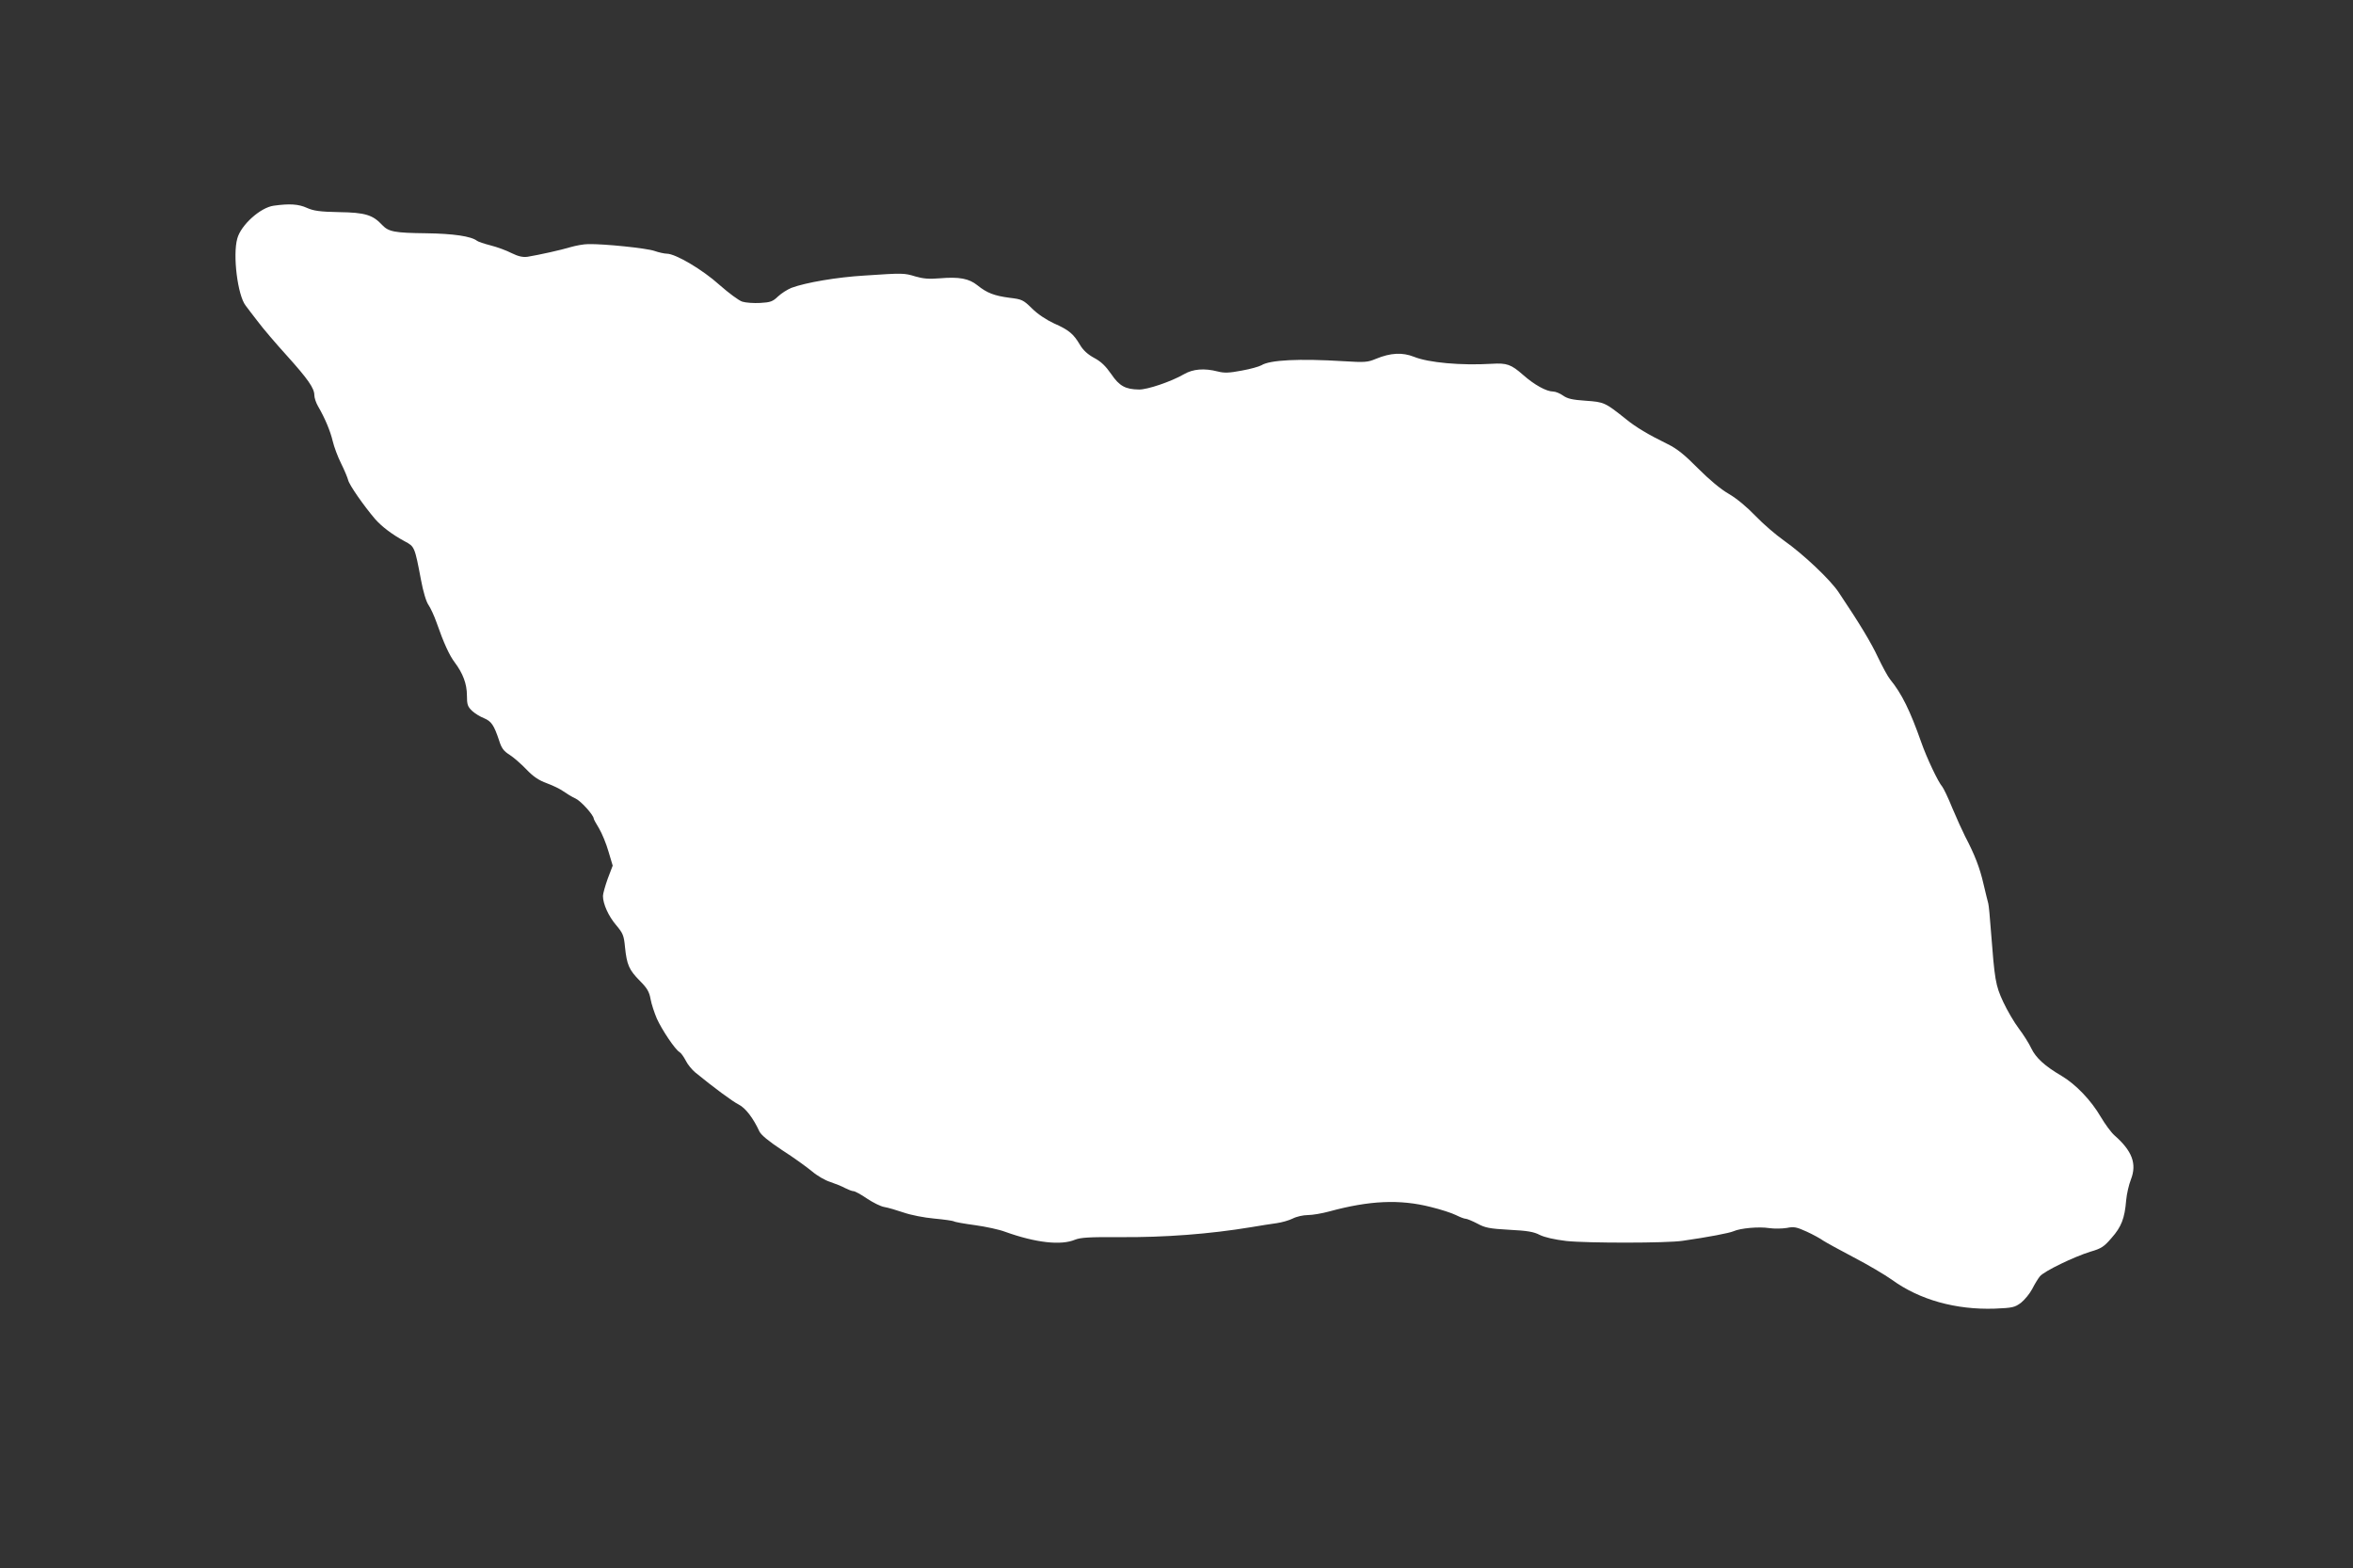 <?xml version="1.0" standalone="no"?>
<!DOCTYPE svg PUBLIC "-//W3C//DTD SVG 20010904//EN"
 "http://www.w3.org/TR/2001/REC-SVG-20010904/DTD/svg10.dtd">
<svg version="1.0" xmlns="http://www.w3.org/2000/svg"
 width="1280pt" height="853pt" viewBox="0 0 1280 853"
 preserveAspectRatio="xMidYMid meet">
<rect x="0" y="0" width="1280" height="853" fill="#333333" stroke="none"/>
<g transform="translate(0,853) scale(0.1,-0.1)"
fill="#ffffff" stroke="none">
<path d="M1489 7411 c-73 -10 -178 -105 -198 -178 -26 -91 2 -310 45 -365 10
-14 41 -54 68 -89 26 -35 96 -117 155 -182 117 -130 151 -179 151 -217 0 -14
9 -41 20 -60 38 -65 67 -135 80 -190 7 -30 27 -84 45 -120 18 -36 35 -77 39
-92 6 -26 83 -137 146 -211 37 -42 92 -84 162 -122 53 -28 54 -29 88 -209 12
-65 29 -121 41 -137 11 -16 31 -59 44 -96 39 -112 70 -179 99 -217 44 -59 66
-116 66 -179 0 -50 4 -61 28 -84 15 -14 44 -32 65 -40 40 -17 54 -37 82 -121
13 -42 25 -58 57 -78 22 -14 63 -50 91 -79 38 -40 68 -60 112 -76 33 -12 74
-32 90 -44 17 -12 46 -30 66 -39 30 -14 99 -91 99 -110 0 -3 13 -27 29 -53 16
-27 39 -83 51 -125 l23 -77 -27 -71 c-14 -39 -26 -82 -26 -94 0 -43 30 -110
72 -159 37 -44 42 -56 48 -120 10 -96 22 -123 80 -182 40 -40 52 -60 59 -100
5 -28 21 -75 34 -106 28 -62 100 -169 123 -182 8 -4 23 -25 34 -46 10 -21 34
-50 52 -65 103 -84 203 -158 237 -175 37 -19 79 -74 112 -146 10 -20 50 -53
124 -102 61 -39 133 -91 162 -115 28 -24 73 -50 100 -58 26 -9 62 -23 80 -33
18 -9 38 -17 46 -17 8 0 41 -18 73 -40 33 -22 75 -43 94 -46 19 -3 67 -17 105
-30 40 -14 112 -28 167 -33 54 -5 102 -12 107 -15 5 -4 57 -13 116 -21 58 -8
132 -24 163 -36 167 -60 304 -75 380 -43 30 12 77 15 242 14 246 -2 491 17
715 54 50 9 113 18 140 22 28 4 67 15 87 25 21 11 58 19 82 19 25 0 78 9 118
20 217 59 382 67 551 24 54 -13 115 -33 137 -44 22 -11 45 -20 53 -20 7 0 36
-12 63 -26 42 -23 66 -28 174 -34 99 -5 134 -11 166 -28 27 -13 78 -25 145
-33 112 -12 547 -12 632 1 140 20 254 42 277 52 38 17 139 26 195 17 28 -4 70
-3 95 1 39 8 53 5 108 -20 35 -16 75 -38 90 -49 15 -10 90 -51 166 -91 77 -40
170 -95 208 -122 150 -109 347 -164 559 -157 98 4 109 7 143 32 20 16 47 49
61 75 13 26 32 57 42 69 23 28 187 107 275 134 59 17 74 27 115 75 53 60 71
106 79 204 3 35 15 86 26 114 33 85 7 155 -90 240 -18 16 -51 61 -74 100 -53
91 -137 178 -213 223 -92 54 -140 98 -165 150 -12 26 -43 75 -68 108 -25 33
-63 98 -85 145 -42 91 -46 117 -67 390 -5 69 -11 134 -14 145 -3 11 -15 59
-26 106 -20 88 -48 160 -100 259 -15 30 -47 100 -70 155 -22 55 -47 106 -54
115 -23 26 -85 157 -115 243 -60 170 -105 263 -169 341 -13 16 -42 70 -66 120
-38 81 -98 181 -214 354 -45 68 -192 207 -297 281 -44 31 -114 91 -155 134
-46 48 -102 95 -145 120 -44 25 -106 77 -168 139 -73 74 -114 107 -165 132
-106 52 -173 92 -227 136 -114 91 -119 93 -219 100 -73 5 -99 11 -123 28 -17
12 -41 22 -54 22 -36 0 -102 36 -163 90 -66 58 -89 66 -171 61 -167 -10 -344
6 -423 38 -63 25 -127 22 -207 -11 -45 -19 -61 -20 -175 -13 -243 15 -402 7
-448 -22 -12 -7 -61 -21 -107 -29 -68 -13 -95 -14 -130 -5 -74 19 -135 14
-185 -15 -69 -40 -199 -84 -244 -83 -74 1 -107 19 -151 84 -30 43 -55 68 -93
88 -35 19 -60 42 -77 71 -35 59 -60 81 -140 116 -43 20 -90 51 -121 82 -48 47
-55 50 -122 58 -83 11 -123 26 -175 68 -46 37 -99 47 -205 38 -58 -5 -91 -2
-132 10 -62 19 -68 19 -277 5 -151 -9 -320 -38 -398 -67 -22 -9 -55 -30 -73
-47 -28 -27 -41 -32 -96 -35 -35 -2 -79 1 -98 7 -19 6 -74 47 -124 91 -92 83
-239 170 -287 170 -13 0 -44 7 -67 15 -43 15 -275 39 -360 37 -25 0 -67 -8
-95 -16 -52 -16 -175 -43 -236 -53 -26 -3 -49 2 -86 20 -27 14 -78 33 -114 42
-35 9 -68 20 -74 25 -32 25 -130 39 -275 41 -173 2 -206 8 -241 45 -51 55 -93
68 -234 70 -106 2 -139 7 -175 23 -46 21 -95 24 -181 12z"/>
</g>
</svg>

